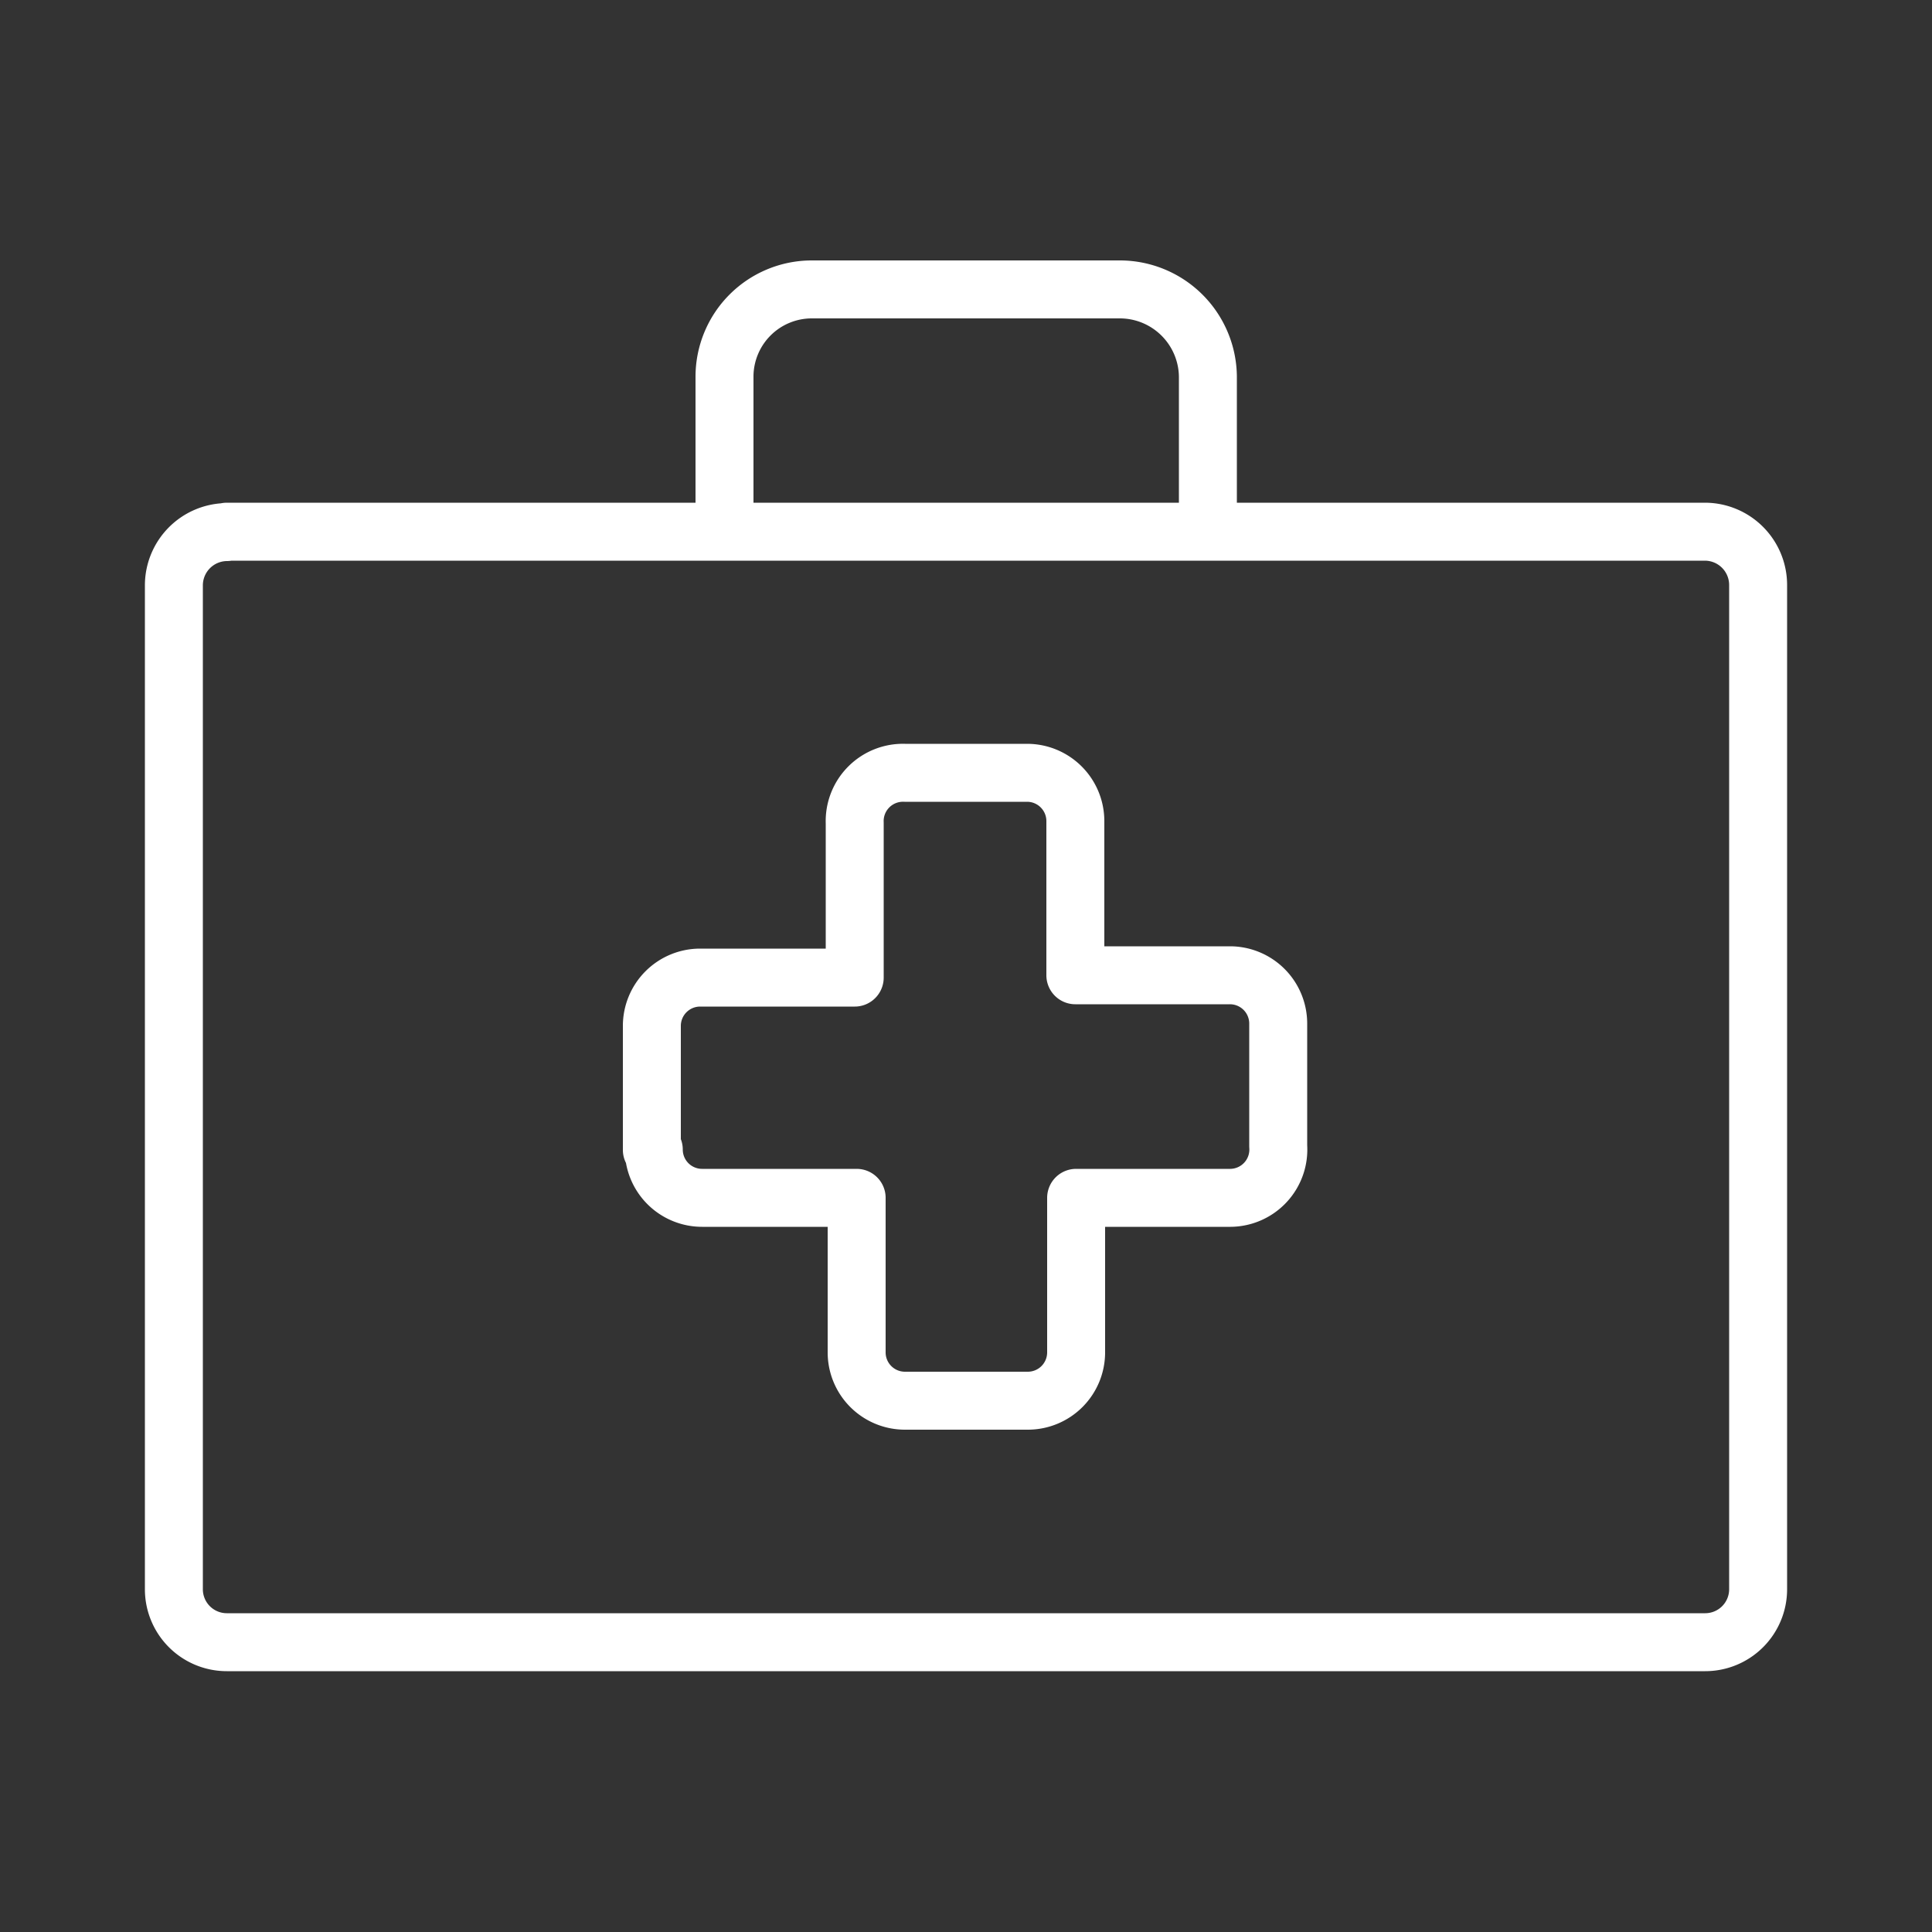 <?xml version="1.0"?>
<svg xmlns="http://www.w3.org/2000/svg" width="50" height="50" viewBox="0 0 50 50"><rect x="0" y="0" width="50" height="50" fill="#333333" stroke="none"/><path d="M5.87,13.76H44.13a1.38,1.38,0,0,1,1.37,1.37v26a1.37,1.37,0,0,1-1.37,1.37H5.87A1.37,1.37,0,0,1,4.5,41.14v-26a1.38,1.38,0,0,1,1.37-1.37Zm11,16V26.55a1.25,1.25,0,0,1,1.25-1.25h4v-4A1.25,1.25,0,0,1,23.41,20h3.18a1.25,1.25,0,0,1,1.24,1.24v4h4a1.25,1.25,0,0,1,1.25,1.25v3.17A1.25,1.25,0,0,1,31.85,31h-4v4a1.25,1.25,0,0,1-1.24,1.25H23.41A1.25,1.25,0,0,1,22.17,35V31h-4a1.25,1.25,0,0,1-1.25-1.25Zm1.88-16V9.74A2.26,2.26,0,0,1,21,7.49H29a2.28,2.28,0,0,1,2.26,2.25v3.94" fill="none" stroke="#fff" stroke-linecap="round" stroke-linejoin="round" stroke-width="1.5"/></svg>

